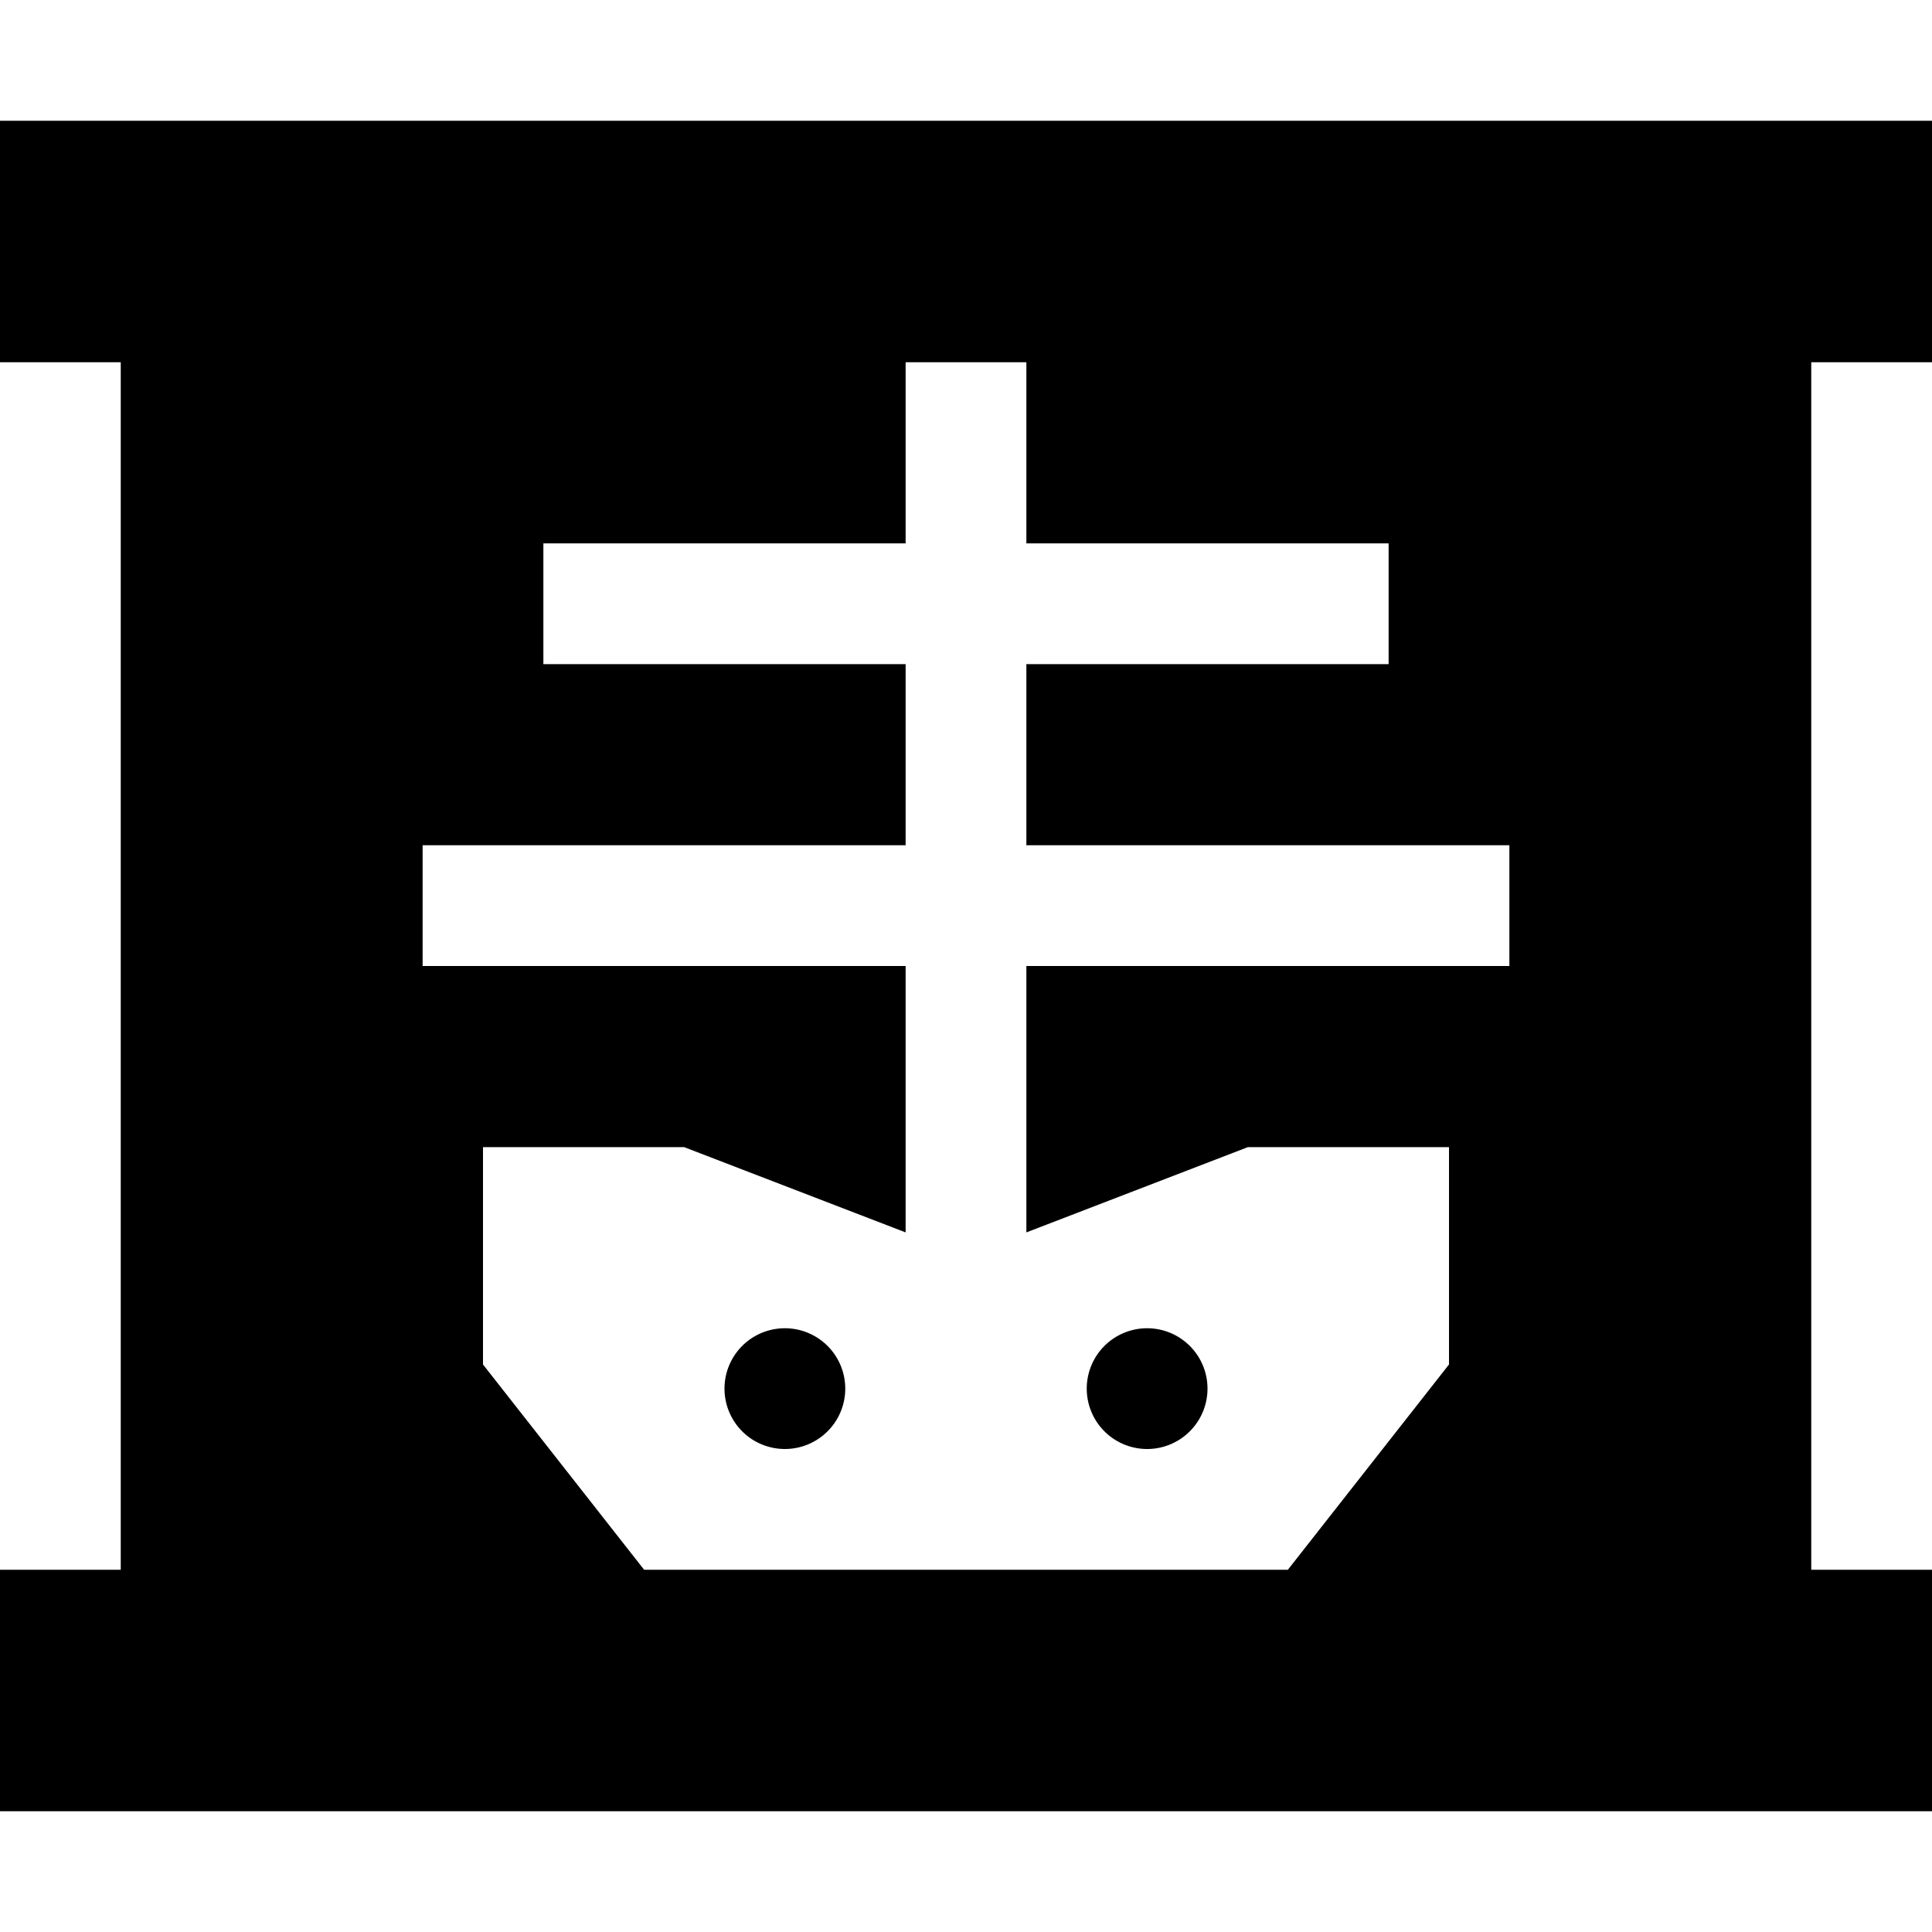 <svg xmlns="http://www.w3.org/2000/svg" viewBox="0 0 512 512"><!--! Font Awesome Pro 6.4.2 by @fontawesome - https://fontawesome.com License - https://fontawesome.com/license (Commercial License) Copyright 2023 Fonticons, Inc. --><path d="M0 32H32 480h32V96H480V416h32v64H480 32 0V416H32V96H0V32zM272 96H240v16 32H160 144v32h16 80v48H128 112v32h16H240v70.6L181.3 304H128v57.6L170.7 416H341.3L384 361.6V304H330.7L272 326.6V256H384h16V224H384 272V176h80 16V144H352 272V112 96zM208 352a16 16 0 1 1 0 32 16 16 0 1 1 0-32zm80 16a16 16 0 1 1 32 0 16 16 0 1 1 -32 0z"/></svg>